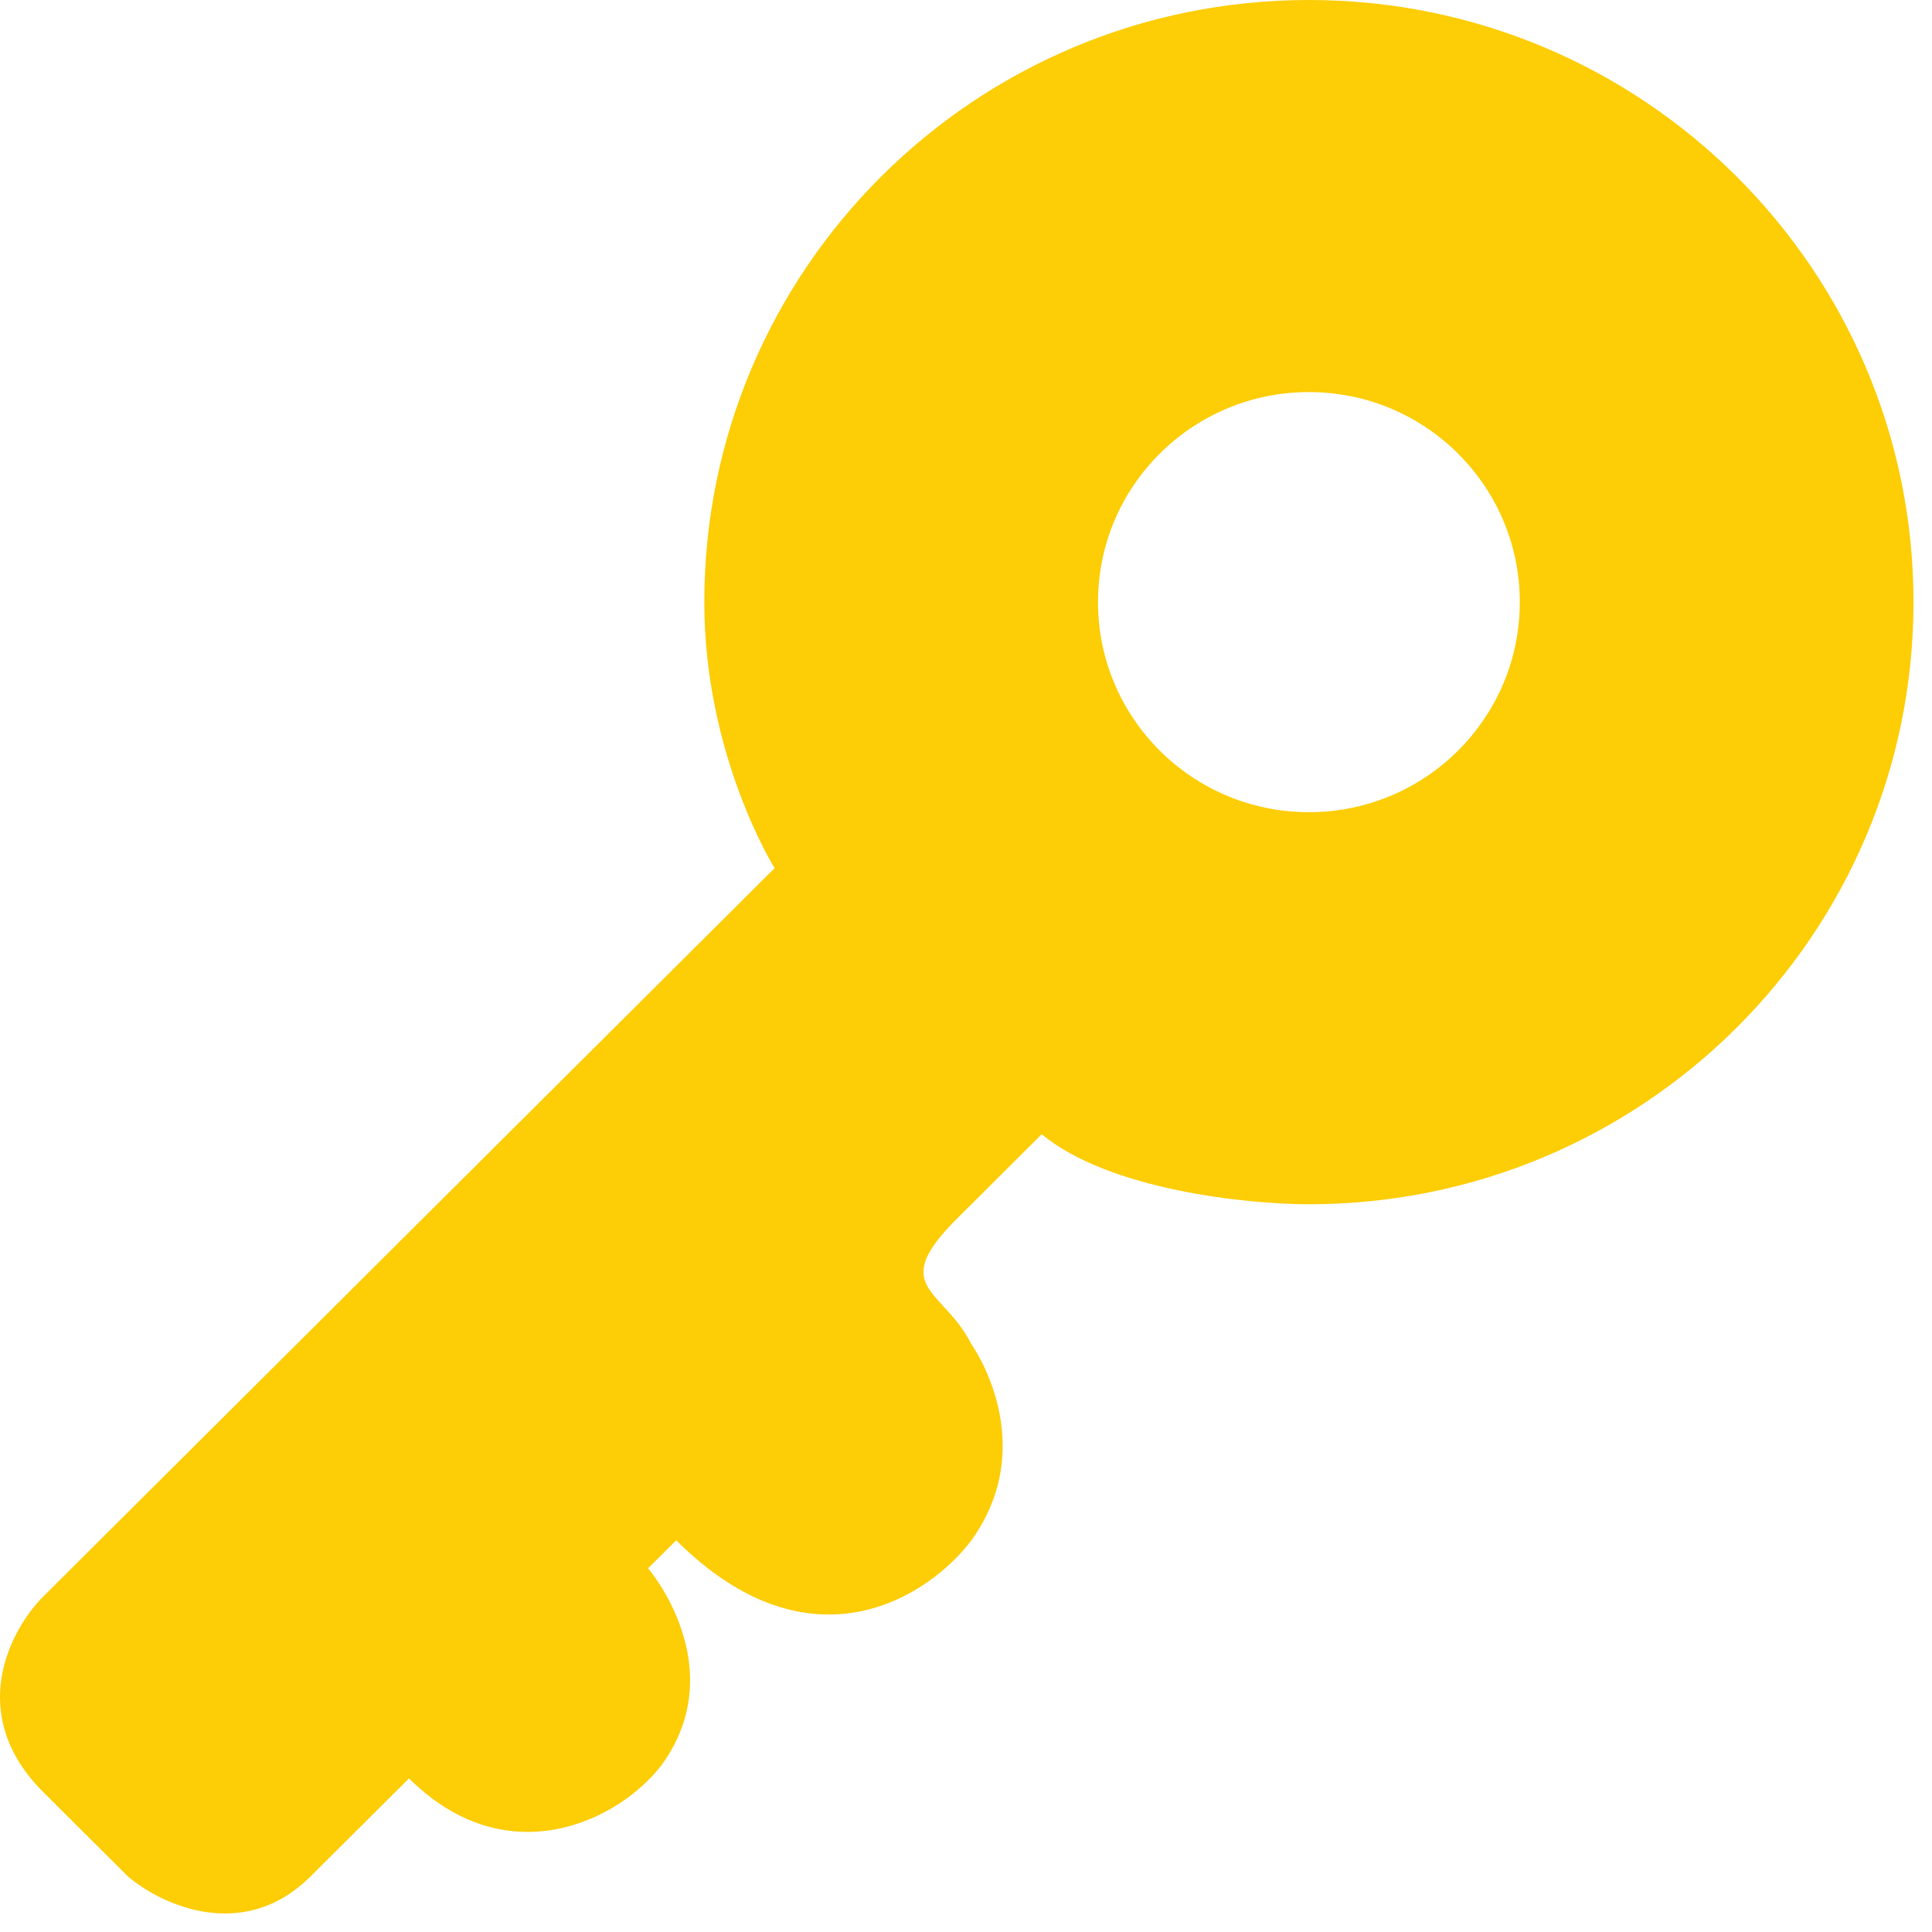 <svg width="31" height="31" viewBox="0 0 31 31" fill="none" xmlns="http://www.w3.org/2000/svg">
<path fill-rule="evenodd" clip-rule="evenodd" d="M30.703 9.661C30.703 14.997 26.36 19.323 21.002 19.323C20.024 19.323 17.798 19.098 16.715 18.199L15.362 19.547C14.566 20.34 14.781 20.573 15.135 20.958C15.283 21.118 15.455 21.305 15.587 21.569C15.587 21.569 16.715 23.142 15.587 24.715C14.91 25.613 13.015 26.872 10.85 24.715L10.399 25.164C10.399 25.164 11.752 26.737 10.624 28.31C9.947 29.209 8.142 30.107 6.563 28.535L4.984 30.107C3.901 31.186 2.578 30.557 2.051 30.107L0.698 28.759C-0.566 27.501 0.171 26.138 0.698 25.613L12.429 13.93C12.429 13.93 11.301 12.133 11.301 9.661C11.301 4.325 15.644 0 21.002 0C26.36 0 30.703 4.325 30.703 9.661ZM21.002 13.032C22.871 13.032 24.386 11.523 24.386 9.661C24.386 7.8 22.871 6.291 21.002 6.291C19.133 6.291 17.618 7.8 17.618 9.661C17.618 11.523 19.133 13.032 21.002 13.032Z" fill="#FDCD05"/>
</svg>
